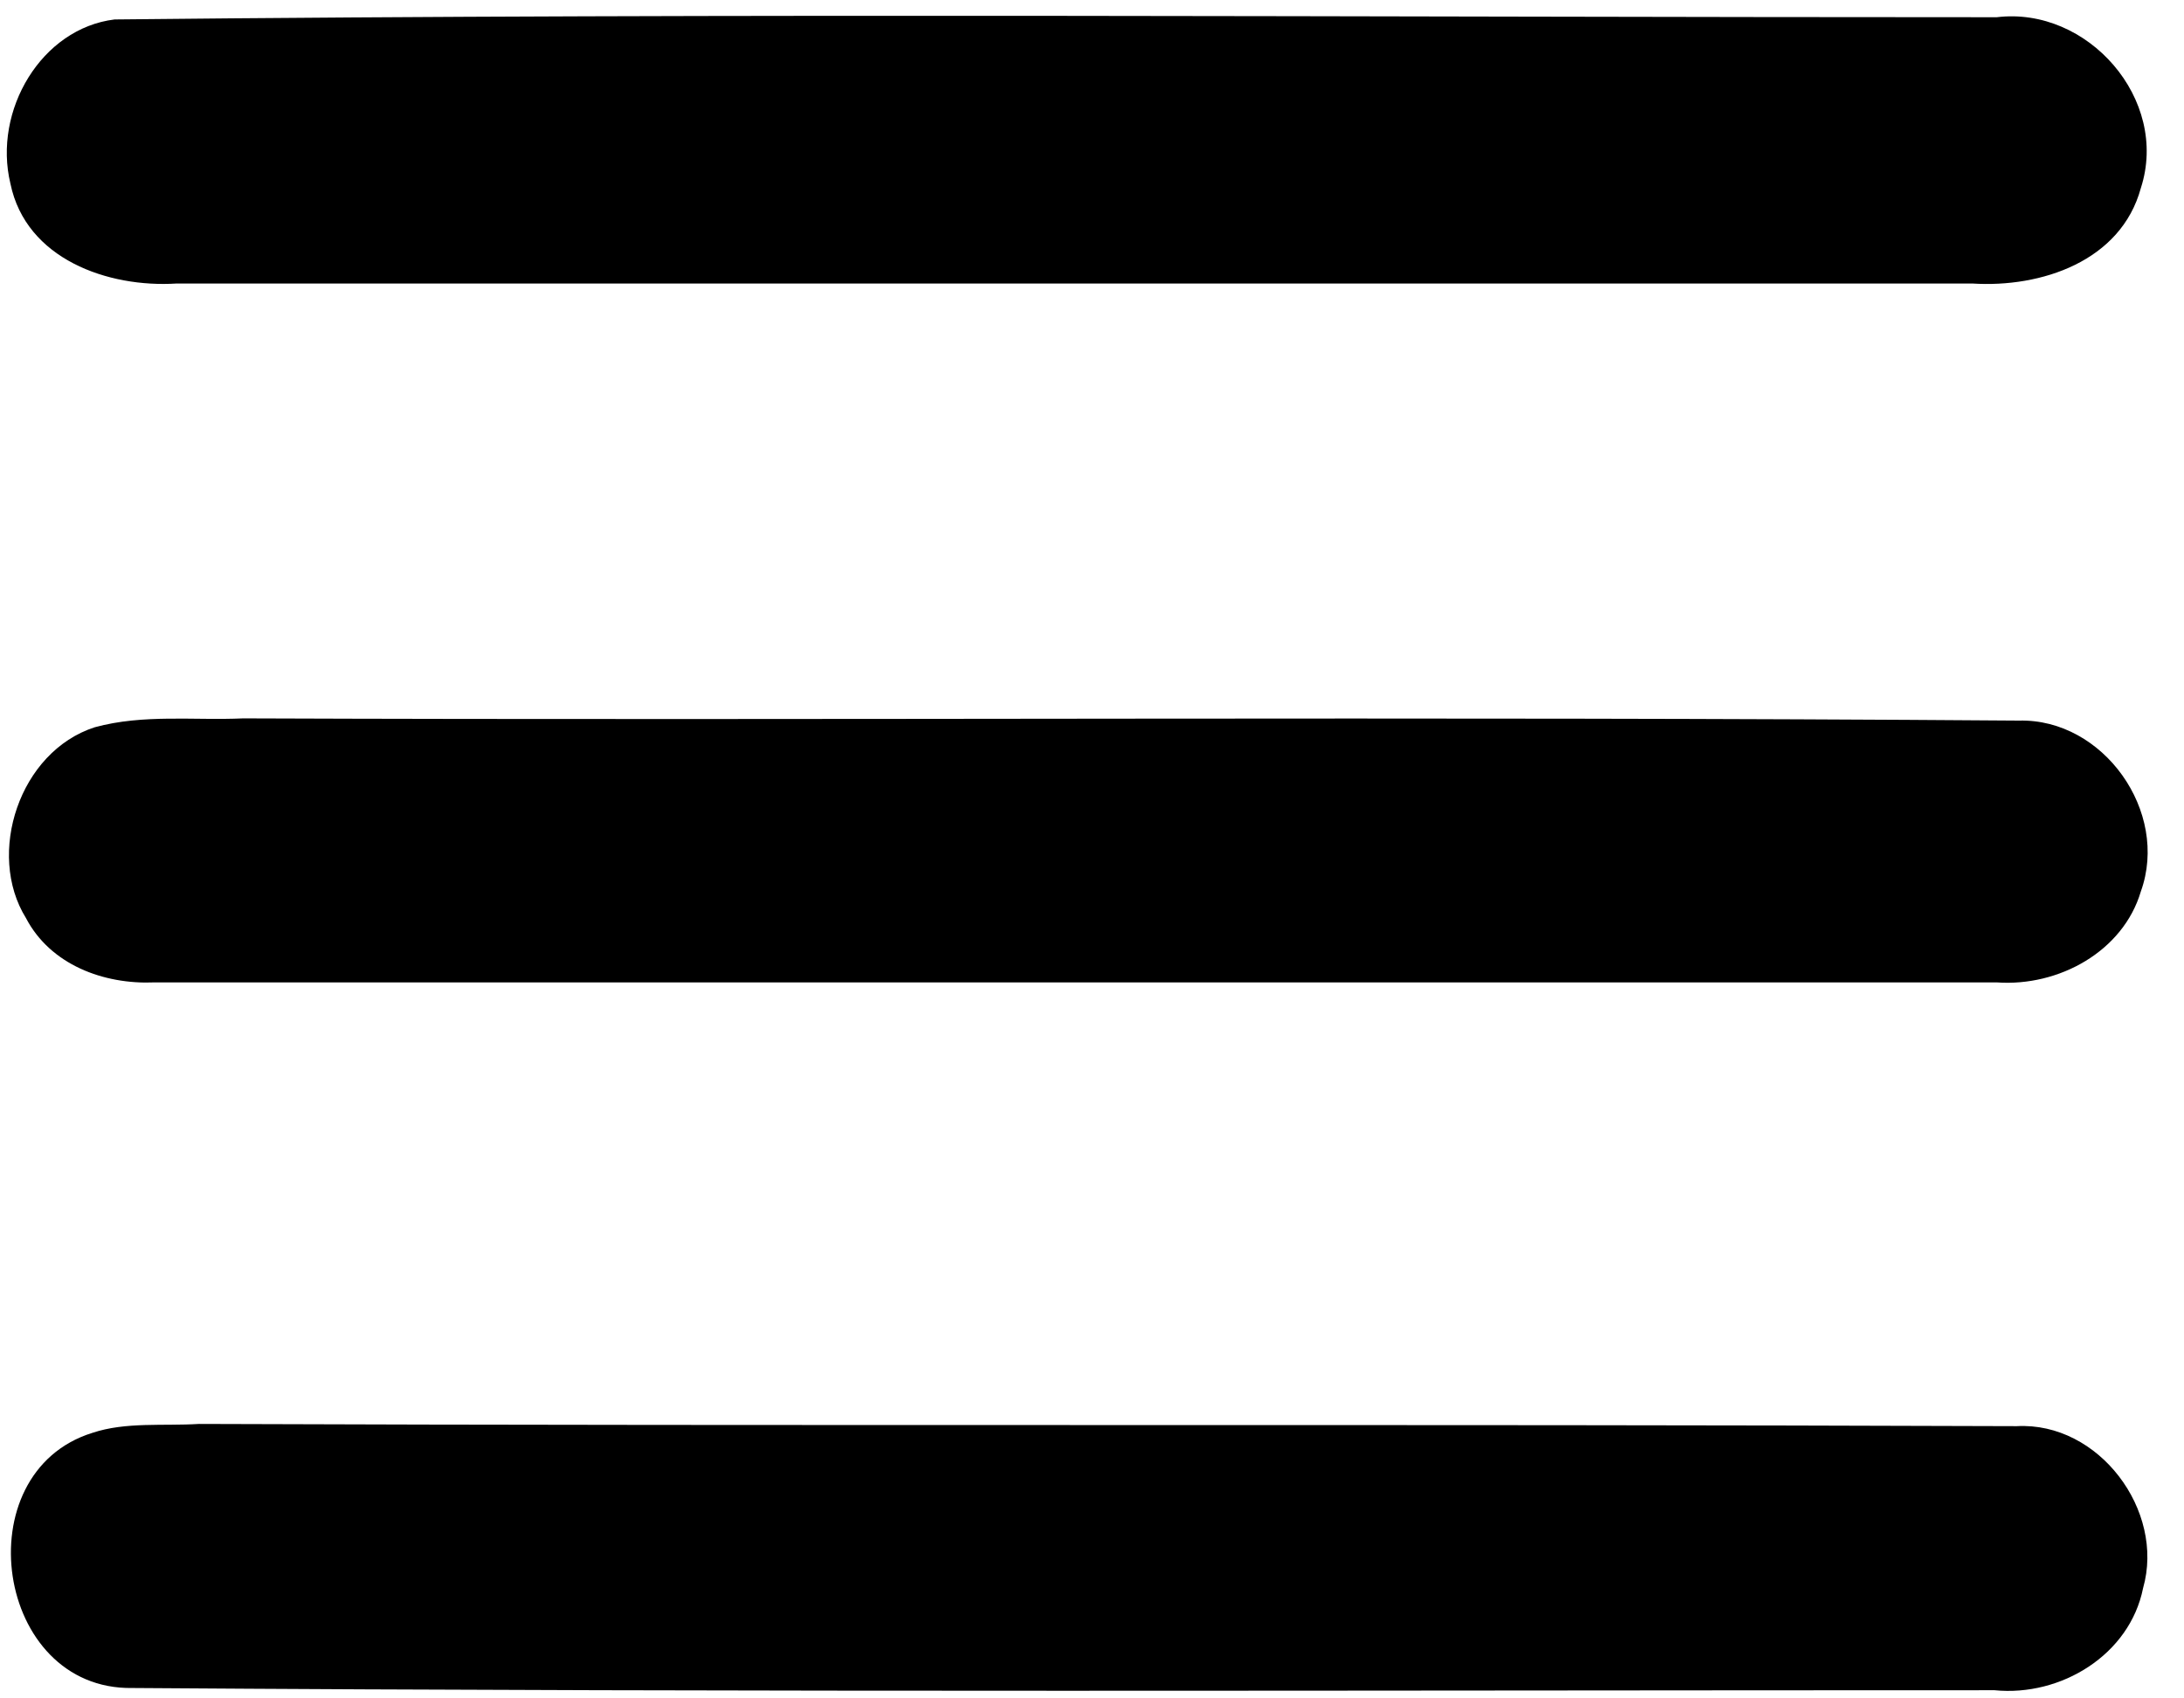 <?xml version="1.0" encoding="UTF-8"?> <svg xmlns="http://www.w3.org/2000/svg" width="54" height="42" viewBox="0 0 54 42" fill="none"> <path d="M2.834 0.481C18.346 0.317 33.858 0.426 49.37 0.426C51.617 0.152 53.645 2.457 52.933 4.651C52.44 6.462 50.466 7.12 48.767 7.011C33.968 7.011 19.169 7.011 4.369 7.011C2.67 7.12 0.642 6.407 0.258 4.542C-0.18 2.731 1.026 0.701 2.834 0.481Z" fill="black"></path> <path d="M2.341 17.985C3.547 17.655 4.808 17.82 6.014 17.765C20.648 17.82 35.283 17.71 49.918 17.82C52.001 17.765 53.645 20.07 52.933 22.045C52.495 23.526 50.905 24.404 49.37 24.294C34.187 24.294 19.004 24.294 3.821 24.294C2.56 24.349 1.245 23.856 0.642 22.703C-0.345 21.112 0.478 18.588 2.341 17.985Z" fill="black"></path> <path d="M2.286 35.433C3.109 35.158 4.04 35.268 4.917 35.213C19.881 35.268 34.9 35.213 49.864 35.268C51.892 35.158 53.536 37.353 52.988 39.274C52.659 40.92 50.96 41.962 49.315 41.798C33.968 41.798 18.62 41.852 3.273 41.743C-0.125 41.798 -0.893 36.42 2.286 35.433Z" fill="black"></path> </svg> 
